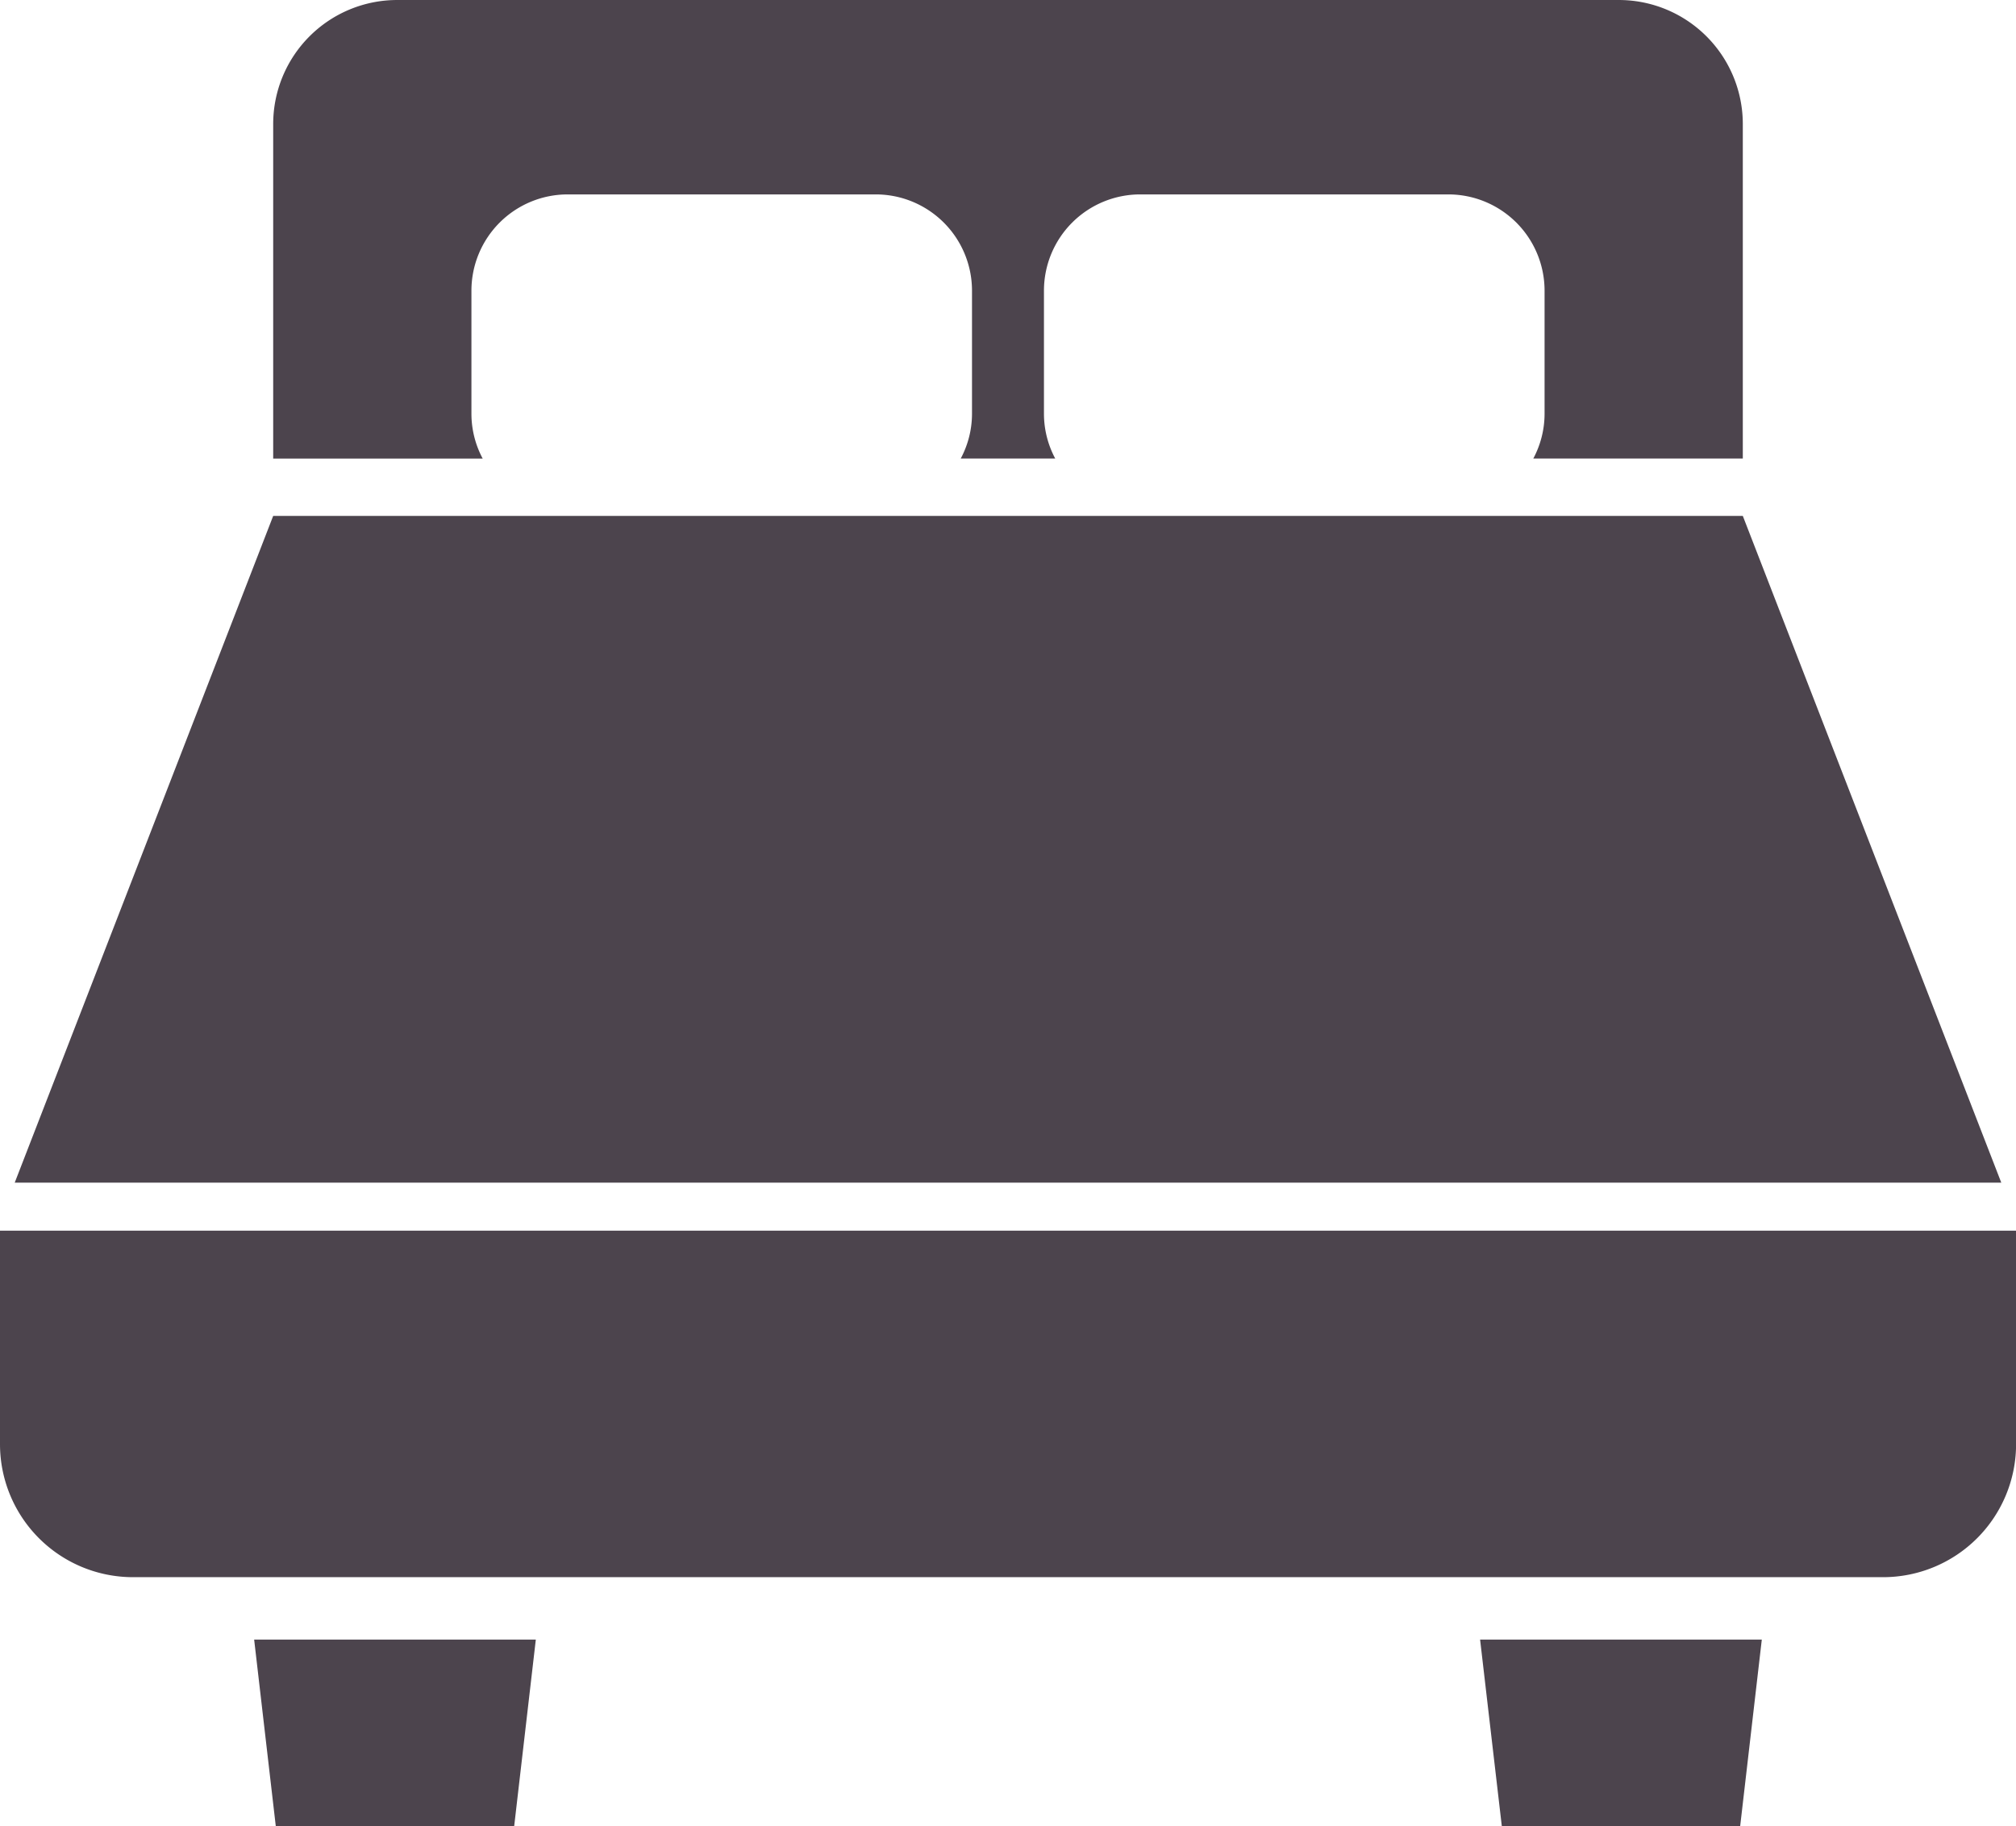 <svg xmlns="http://www.w3.org/2000/svg" width="48.498" height="43.927" viewBox="0 0 48.498 43.927">
  <g id="ベッドのフリーアイコン5" transform="translate(0 -24.124)">
    <path id="パス_799" data-name="パス 799" d="M74.148,34.089V31.116A2.316,2.316,0,0,1,76.464,28.8h7.41a2.316,2.316,0,0,1,2.316,2.316v2.972a2.289,2.289,0,0,1-.271,1.065h2.273a2.289,2.289,0,0,1-.271-1.065V31.116A2.316,2.316,0,0,1,90.238,28.8h7.41a2.316,2.316,0,0,1,2.316,2.316v2.972a2.289,2.289,0,0,1-.271,1.065h5.04V27.108a2.984,2.984,0,0,0-2.984-2.984H72.363a2.984,2.984,0,0,0-2.984,2.984v8.046h5.04A2.291,2.291,0,0,1,74.148,34.089Z" transform="translate(-62.807)" fill="#4c444d"/>
    <path id="パス_800" data-name="パス 800" d="M45.308,155.132H9.954L3.736,171.169h47.79Z" transform="translate(-3.382 -118.599)" fill="#4c444d"/>
    <path id="パス_801" data-name="パス 801" d="M0,336.62v5.135a3.2,3.2,0,0,0,3.2,3.2H45.3a3.2,3.2,0,0,0,3.2-3.2V336.62Z" transform="translate(0 -282.896)" fill="#4c444d"/>
    <path id="パス_802" data-name="パス 802" d="M65.071,444.949h5.734l.521-4.492H64.55Z" transform="translate(-58.436 -376.897)" fill="#4c444d"/>
    <path id="パス_803" data-name="パス 803" d="M376.428,444.949h5.733l.521-4.492h-6.777Z" transform="translate(-340.299 -376.897)" fill="#4c444d"/>
  </g>
</svg>
